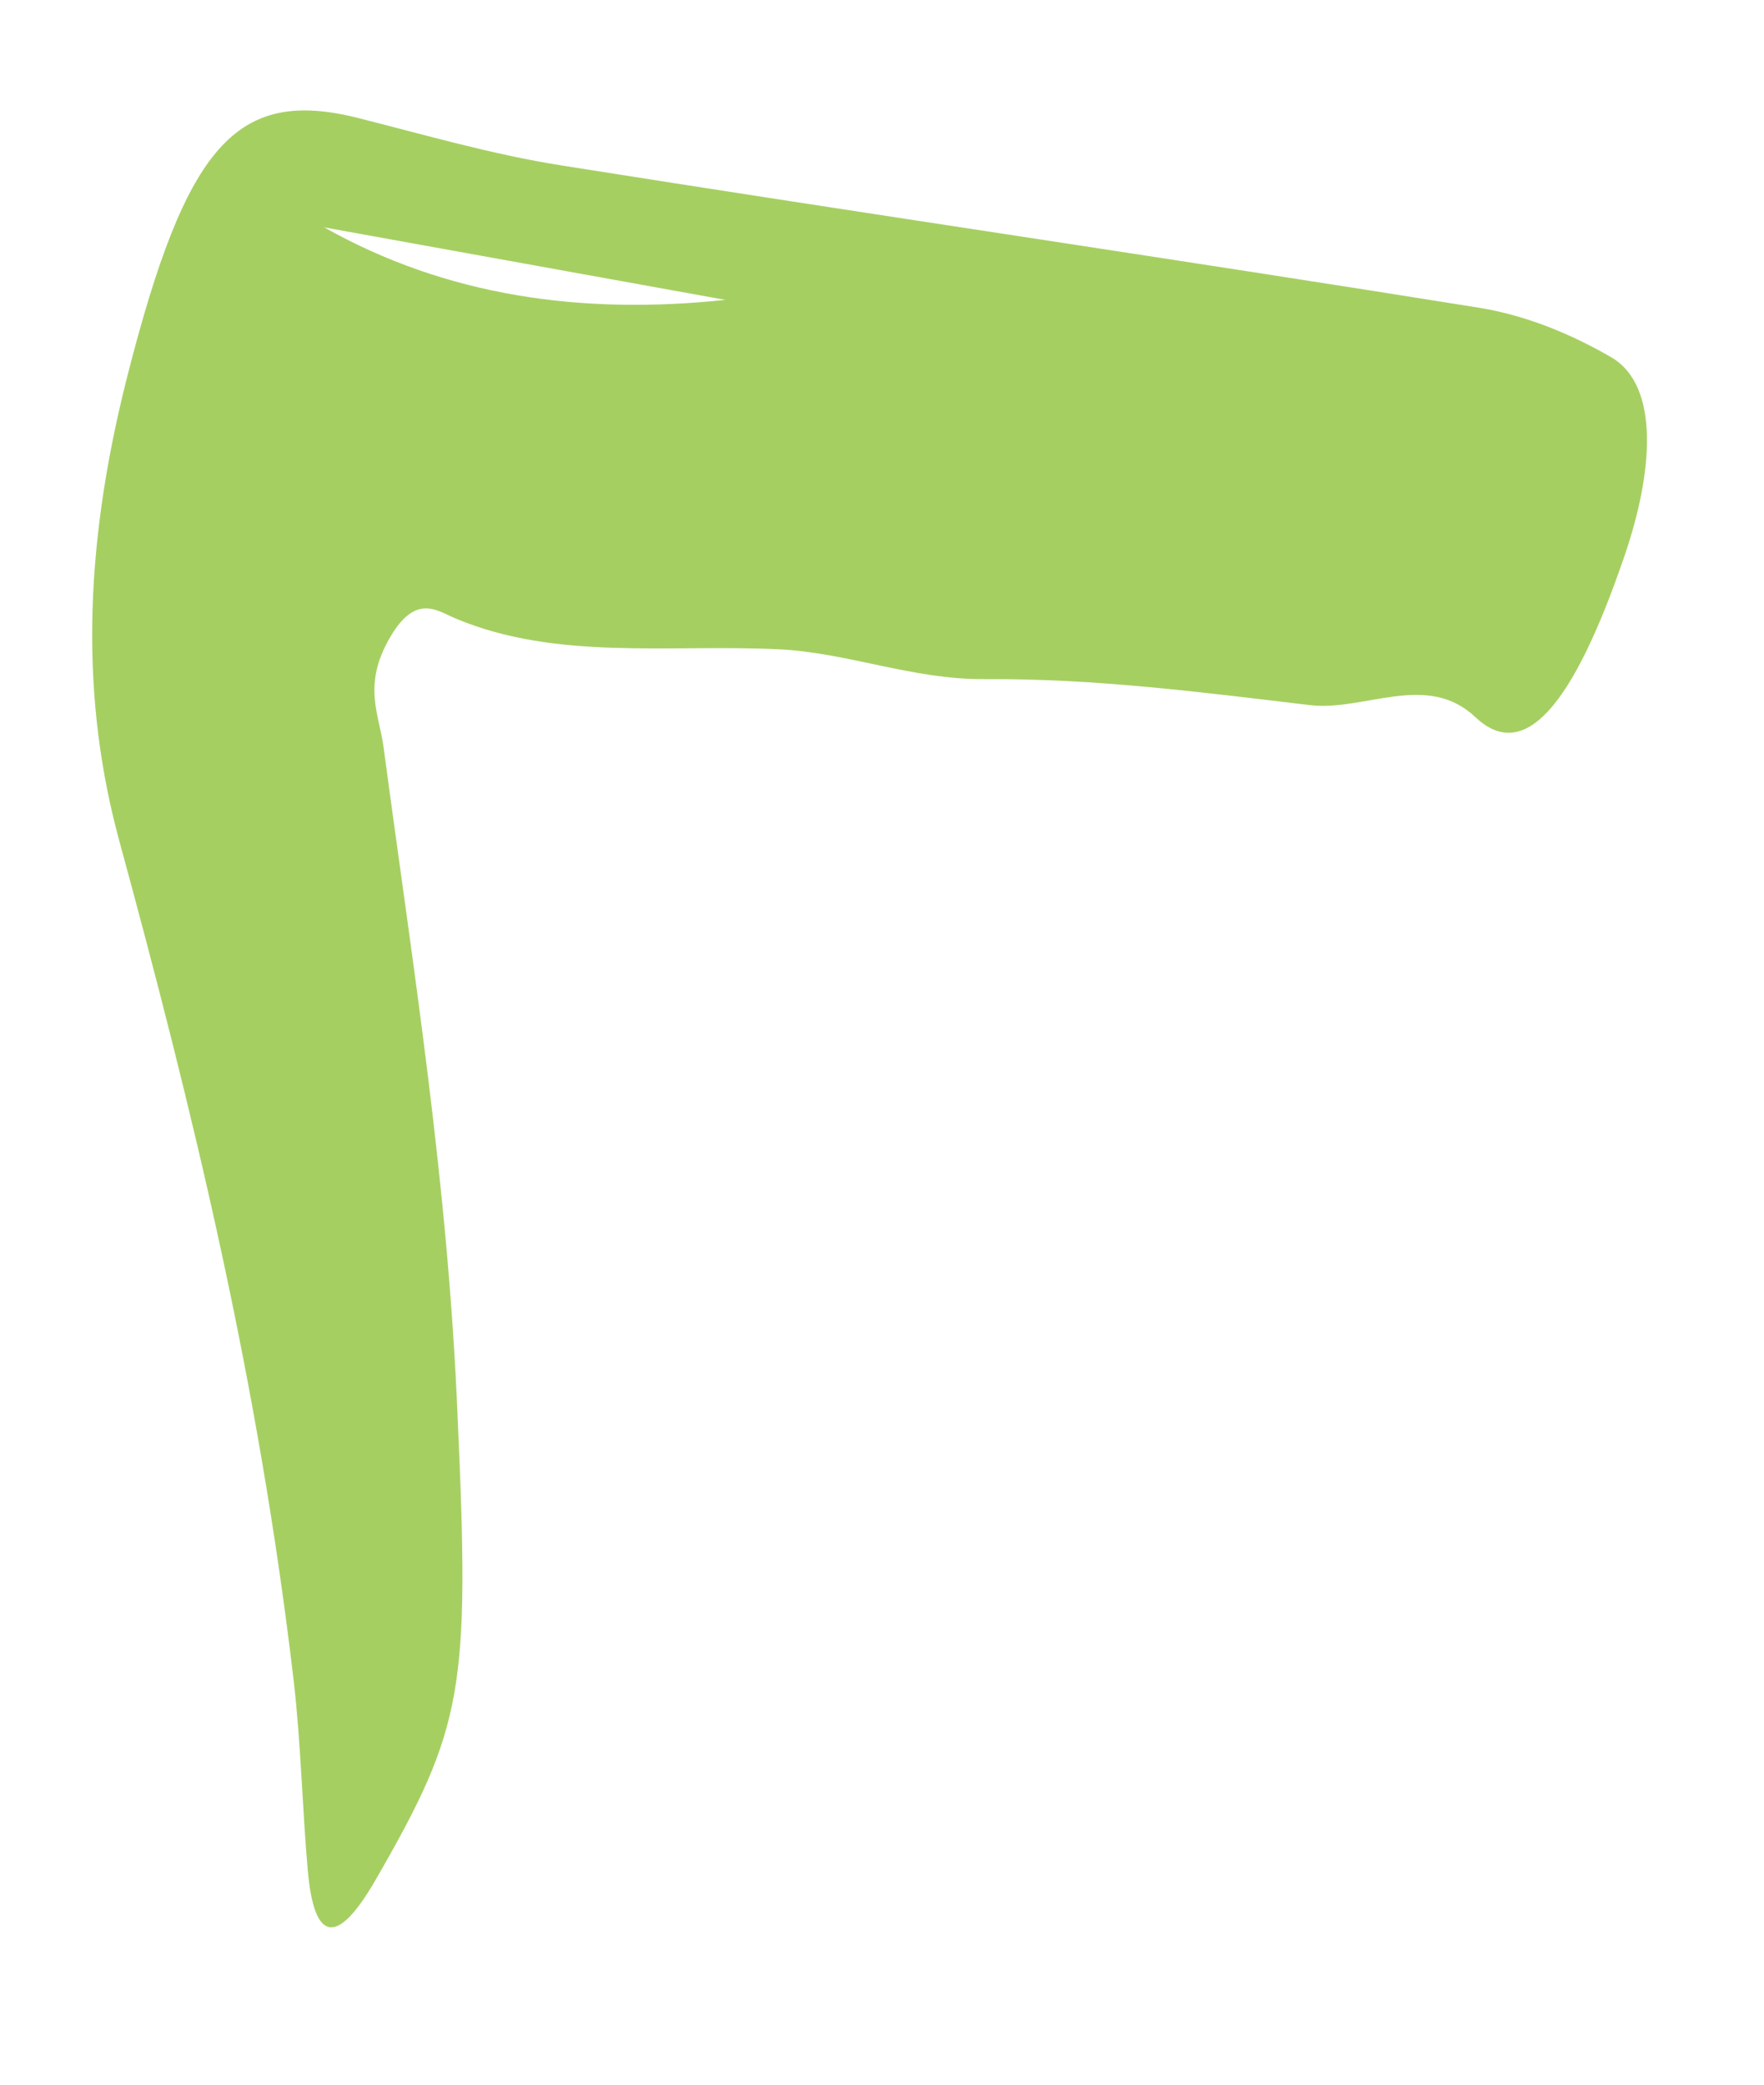 <svg width="11" height="13" viewBox="0 0 11 13" fill="none" xmlns="http://www.w3.org/2000/svg">
<path fill-rule="evenodd" clip-rule="evenodd" d="M4.523 1.87C3.628 1.965 2.786 1.848 2.022 1.418C2.855 1.569 3.689 1.719 4.523 1.87ZM2.854 8.844C2.794 7.374 2.575 6.032 2.392 4.66C2.365 4.455 2.26 4.277 2.428 3.982C2.59 3.698 2.723 3.807 2.839 3.856C3.47 4.122 4.176 4.016 4.857 4.049C5.287 4.07 5.69 4.238 6.137 4.235C6.825 4.23 7.496 4.317 8.167 4.397C8.507 4.438 8.898 4.186 9.2 4.472C9.497 4.753 9.802 4.43 10.132 3.461C10.301 2.967 10.36 2.409 10.046 2.227C9.788 2.078 9.511 1.966 9.223 1.919C7.317 1.613 5.404 1.334 3.497 1.031C3.069 0.963 2.653 0.842 2.234 0.736C1.472 0.544 1.161 0.908 0.795 2.342C0.511 3.455 0.51 4.384 0.744 5.244C1.195 6.901 1.611 8.596 1.832 10.487C1.876 10.866 1.885 11.274 1.919 11.661C1.958 12.11 2.1 12.145 2.345 11.718C2.889 10.772 2.931 10.539 2.854 8.844Z" fill="#A6CF62"/>
</svg>
